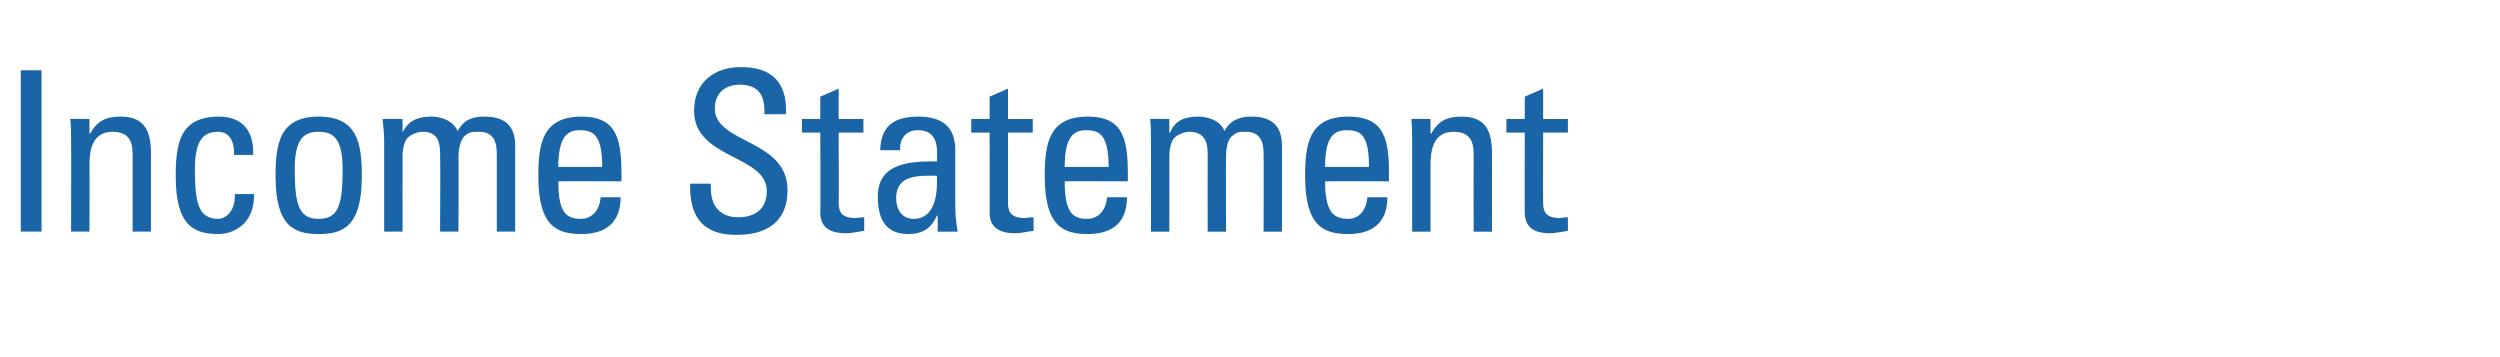 <?xml version="1.0" standalone="no"?><!DOCTYPE svg PUBLIC "-//W3C//DTD SVG 1.1//EN" "http://www.w3.org/Graphics/SVG/1.1/DTD/svg11.dtd"><svg xmlns="http://www.w3.org/2000/svg" version="1.1" width="313px" height="44.7px" viewBox="0 -5 313 44.7" style="top:-5px"><desc>Income Statement</desc><defs/><g id="Polygon35785"><path d="m5.2 24l-2.6 0l0-20.2l2.6 0l0 20.2zm11.4 0c0 0 0-9.8 0-9.8c0-1.5-.5-2.7-2.5-2.7c-2.5 0-2.9 2.2-2.9 4.1c.03.03 0 8.4 0 8.4l-2.3 0c0 0 .03-11.2 0-11.2c0-1 0-2-.1-2.9c-.01-.04 2.4 0 2.4 0l0 1.8c0 0 .14-.02.1 0c.9-1.6 2-2.1 3.8-2.1c3 0 3.8 1.8 3.8 4.6c0 0 0 9.8 0 9.8l-2.3 0zm12.7-9.6c.1-2.3-1.1-2.9-1.9-2.9c-1.8 0-3 .8-3 4.7c0 4.6.6 6.2 3 6.2c.5 0 2.1-.6 2-3.1c0 0 2.4 0 2.4 0c.1 4-2.9 5-4.4 5c-3 0-5.4-.9-5.4-7.2c0-4.1.5-7.5 5.4-7.5c2.8 0 4.4 1.6 4.3 4.8c0 0-2.4 0-2.4 0zm13.6 1.8c0-3.9-1.2-4.7-3-4.7c-1.8 0-3 .8-3 4.7c0 4.6.6 6.2 3 6.2c2.4 0 3-1.6 3-6.2zm-8.4.9c0-4.1.5-7.5 5.4-7.5c4.9 0 5.4 3.4 5.4 7.5c0 6.3-2.4 7.2-5.4 7.2c-3 0-5.4-.9-5.4-7.2zm20.6 6.9c0 0 .05-9.8 0-9.8c0-1.4-.3-2.7-2.2-2.7c-.7 0-1.6.4-2 .9c-.4.7-.5 1.5-.5 2.1c-.01-.02 0 9.5 0 9.5l-2.3 0c0 0-.01-11.2 0-11.2c0-1-.1-2-.2-2.9c.05-.04 2.5 0 2.5 0l0 1.7c0 0 .04.02 0 0c.7-1.5 1.9-2 3.6-2c1.3 0 2.7.5 3.3 1.8c.8-1.5 2-1.8 3.3-1.8c1.5 0 3.9.3 3.9 3.6c0 .05 0 10.8 0 10.8l-2.3 0c0 0 0-9.8 0-9.8c0-1.4-.4-2.7-2.2-2.7c-.9 0-1.2 0-1.8.5c-.6.5-.8 1.9-.8 2.5c.04-.02 0 9.5 0 9.5l-2.3 0zm20.3-8.1c0-4.1-1.2-4.6-2.8-4.6c-1.5 0-2.7.7-2.7 4.6c0 0 5.5 0 5.5 0zm-5.5 1.8c0 3.9 1 4.7 2.8 4.7c1.6 0 2.4-1.3 2.5-2.7c0 0 2.5 0 2.5 0c0 3.2-1.9 4.6-4.9 4.6c-3 0-5.4-.9-5.4-7.2c0-4.1.5-7.5 5.4-7.5c4 0 5 2.2 5 6.9c.03-.03 0 1.2 0 1.2c0 0-7.92-.03-7.9 0zm19.1.3c0 0-.03.57 0 .6c0 2.7 1.7 3.6 3.4 3.6c2 0 3.6-.9 3.6-3.3c0-4.5-9.1-4-9.1-10c0-3.6 2.5-5.5 5.9-5.5c3.7 0 5.8 1.8 5.6 5.9c0 0-2.7 0-2.7 0c.1-2.2-.6-3.7-3.1-3.7c-1.5 0-3.1.8-3.1 3c0 4.4 9.1 3.8 9.1 10.2c0 4.2-2.9 5.6-6.3 5.6c-5.9.1-5.9-4.5-5.9-6.4c.02-.02 2.6 0 2.6 0zm13.7-8.1l0-2.8l2.3-1l0 3.8l3.1 0l0 1.7l-3.1 0c0 0 .04 8.65 0 8.6c0 .9 0 2.1 2.1 2.1c.2 0 .6-.1 1.1-.1c0 0 0 1.7 0 1.7c-.8.1-1.5.3-2.3.3c-2.2 0-3.2-.9-3.2-2.6c.04.05 0-10 0-10l-2.3 0l0-1.7l2.3 0zm9.5 9.9c0 1.4.7 2.6 2.2 2.6c1.4 0 3.1-.9 2.9-5.4c-2.2 0-5.1-.2-5.1 2.8zm5.2 2.2c0 0-.1-.04-.1 0c-.7 1.6-1.8 2.3-3.6 2.3c-2.9 0-3.8-2-3.8-4.7c0-4.3 4.2-4.4 7.4-4.4c.1-1.8.1-3.9-2.4-3.9c-1.5 0-2.3 1.1-2.2 2.5c0 0-2.5 0-2.5 0c.1-3.1 1.8-4.2 4.8-4.2c3.6 0 4.6 1.9 4.6 4.2c0 0 0 6.8 0 6.8c0 1.2.1 2.3.3 3.4c-.02 0-2.5 0-2.5 0l0-2zm6.5-12.1l0-2.8l2.3-1l0 3.8l3.1 0l0 1.7l-3.1 0c0 0 .02 8.65 0 8.6c0 .9 0 2.1 2.1 2.1c.2 0 .5-.1 1.1-.1c0 0 0 1.7 0 1.7c-.8.1-1.6.3-2.3.3c-2.2 0-3.2-.9-3.2-2.6c.02.05 0-10 0-10l-2.3 0l0-1.7l2.3 0zm14.9 6c0-4.1-1.2-4.6-2.8-4.6c-1.5 0-2.7.7-2.7 4.6c0 0 5.5 0 5.5 0zm-5.5 1.8c0 3.9 1 4.7 2.8 4.7c1.6 0 2.4-1.3 2.5-2.7c0 0 2.5 0 2.5 0c0 3.2-1.9 4.6-4.9 4.6c-3 0-5.4-.9-5.4-7.2c0-4.1.5-7.5 5.4-7.5c4 0 5 2.2 5 6.9c.02-.03 0 1.2 0 1.2c0 0-7.93-.03-7.9 0zm17.9 6.3c0 0-.02-9.8 0-9.8c0-1.4-.4-2.7-2.3-2.7c-.7 0-1.6.4-2 .9c-.4.7-.5 1.5-.5 2.1c.02-.02 0 9.5 0 9.5l-2.3 0c0 0 .02-11.2 0-11.2c0-1 0-2-.1-2.9c-.02-.04 2.4 0 2.4 0l0 1.7c0 0 .07.02.1 0c.6-1.5 1.8-2 3.5-2c1.3 0 2.8.5 3.3 1.8c.8-1.5 2.1-1.8 3.4-1.8c1.4 0 3.8.3 3.8 3.6c.03.05 0 10.8 0 10.8l-2.3 0c0 0 .03-9.8 0-9.8c0-1.4-.4-2.7-2.2-2.7c-.9 0-1.1 0-1.7.5c-.7.5-.8 1.9-.8 2.5c-.03-.02 0 9.5 0 9.5l-2.3 0zm20.2-8.1c0-4.1-1.1-4.6-2.8-4.6c-1.5 0-2.7.7-2.7 4.6c0 0 5.5 0 5.5 0zm-5.5 1.8c0 3.9 1.1 4.7 2.9 4.7c1.5 0 2.3-1.3 2.4-2.7c0 0 2.5 0 2.5 0c0 3.2-1.9 4.6-4.9 4.6c-3 0-5.4-.9-5.4-7.2c0-4.1.5-7.5 5.4-7.5c4.1 0 5.1 2.2 5.1 6.9c-.04-.03 0 1.2 0 1.2c0 0-7.99-.03-8 0zm18.6 6.3c0 0-.02-9.8 0-9.8c0-1.5-.5-2.7-2.5-2.7c-2.5 0-2.9 2.2-2.9 4.1c.01.03 0 8.4 0 8.4l-2.3 0c0 0 .01-11.2 0-11.2c0-1 0-2-.1-2.9c-.03-.04 2.4 0 2.4 0l0 1.8c0 0 .12-.02.1 0c.9-1.6 2-2.1 3.8-2.1c3 0 3.8 1.8 3.8 4.6c-.02 0 0 9.8 0 9.8l-2.3 0zm6.4-14.1l0-2.8l2.3-1l0 3.8l3.1 0l0 1.7l-3.1 0c0 0-.02 8.65 0 8.6c0 .9 0 2.1 2.1 2.1c.1 0 .5-.1 1-.1c0 0 0 1.7 0 1.7c-.7.1-1.5.3-2.3.3c-2.1 0-3.1-.9-3.1-2.6c-.02.05 0-10 0-10l-2.3 0l0-1.7l2.3 0z" stroke="none" fill="#1965a7"/></g></svg>